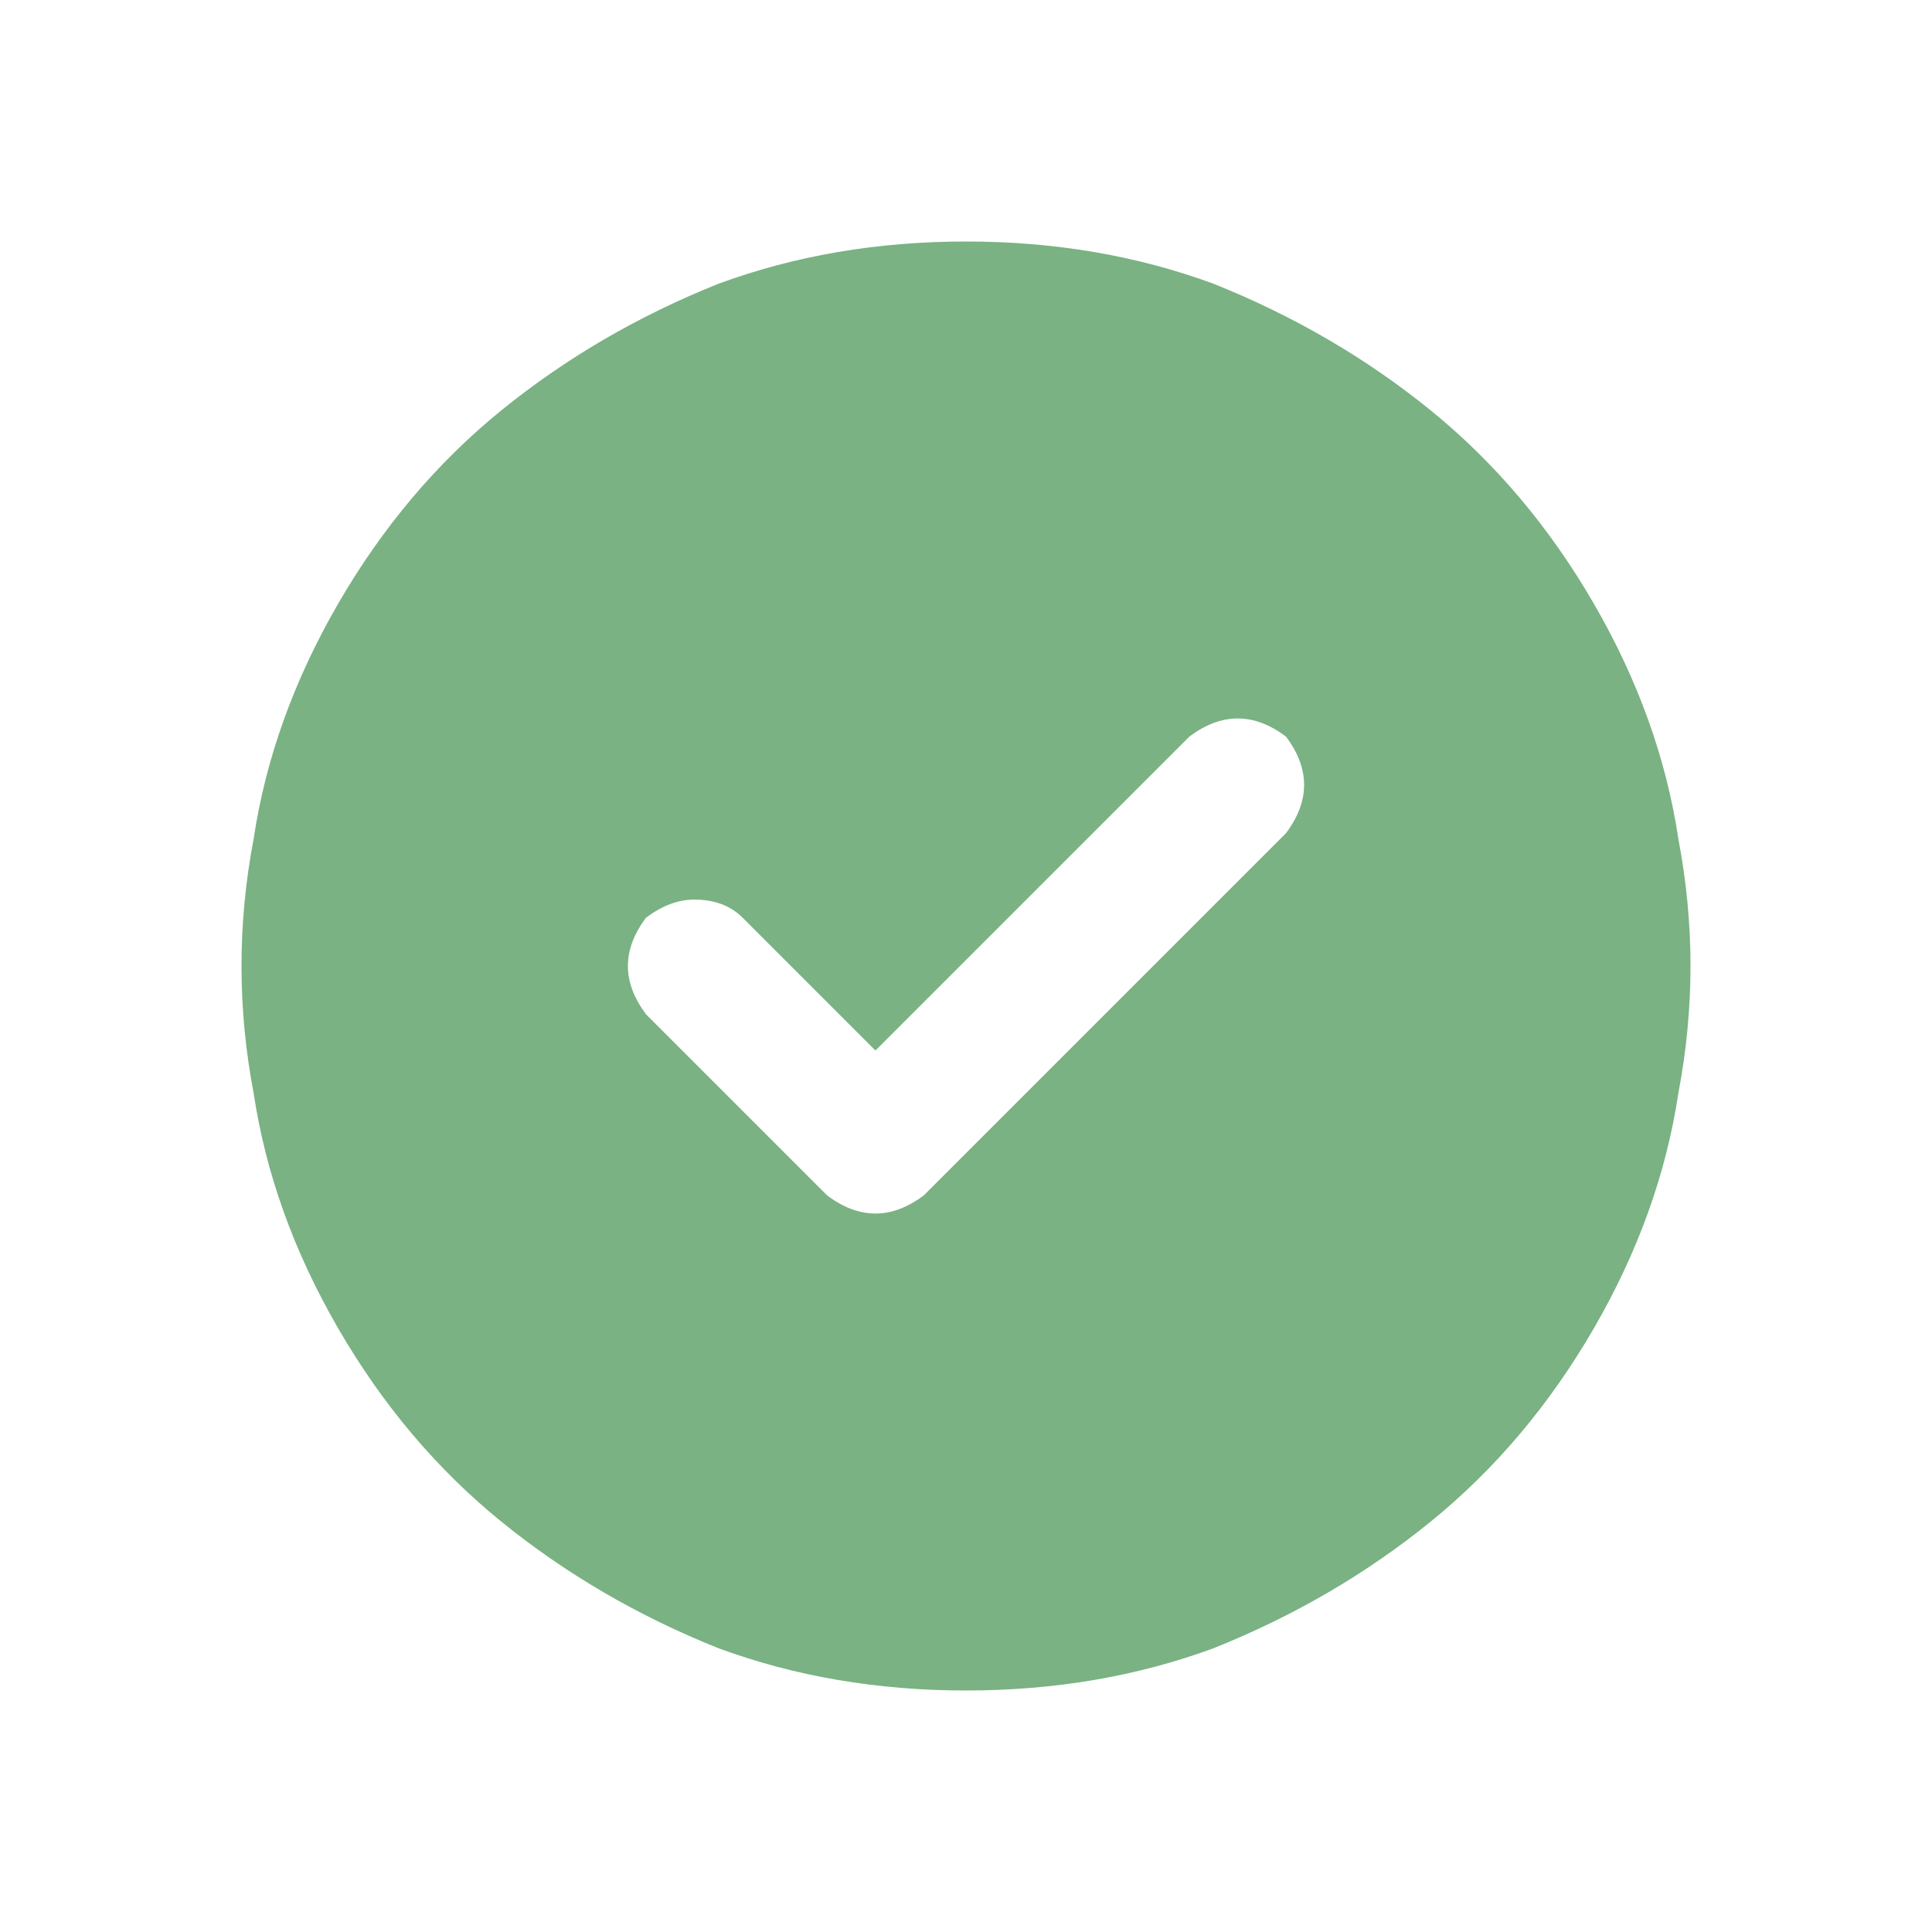 
<svg xmlns="http://www.w3.org/2000/svg" version="1.1" xmlns:xlink="http://www.w3.org/1999/xlink" preserveAspectRatio="none" x="0px" y="0px" width="16px" height="16px" viewBox="0 0 16 16">
<defs>
<g id="Layer0_0_FILL">
<path fill="#7AB283" stroke="none" d="
M 13.2 5
Q 12.65 4.05 11.85 3.4 11.05 2.75 10.05 2.35 9.1 2 8 2 6.9 2 5.95 2.35 4.95 2.75 4.15 3.4 3.35 4.05 2.8 5 2.25 5.95 2.1 6.95 1.9 8 2.1 9.05 2.25 10.05 2.8 11 3.35 11.95 4.15 12.6 4.95 13.25 5.95 13.65 6.9 14 8 14 9.1 14 10.05 13.65 11.05 13.25 11.85 12.6 12.65 11.95 13.2 11 13.75 10.05 13.9 9.05 14.1 8 13.9 6.95 13.75 5.95 13.2 5
M 10.8 6.5
Q 10.8 6.7 10.65 6.9
L 7.65 9.9
Q 7.45 10.05 7.25 10.05 7.05 10.05 6.85 9.9
L 5.35 8.4
Q 5.2 8.2 5.2 8 5.2 7.8 5.35 7.6 5.55 7.45 5.75 7.45 6 7.45 6.15 7.6
L 7.25 8.7 9.85 6.1
Q 10.05 5.95 10.25 5.95 10.45 5.95 10.65 6.1 10.8 6.3 10.8 6.5 Z"/>
</g>
</defs>

<g transform="matrix( 1, 0, 0, 1, 0,0) ">
<use xlink:href="#Layer0_0_FILL"/>
</g>
</svg>
